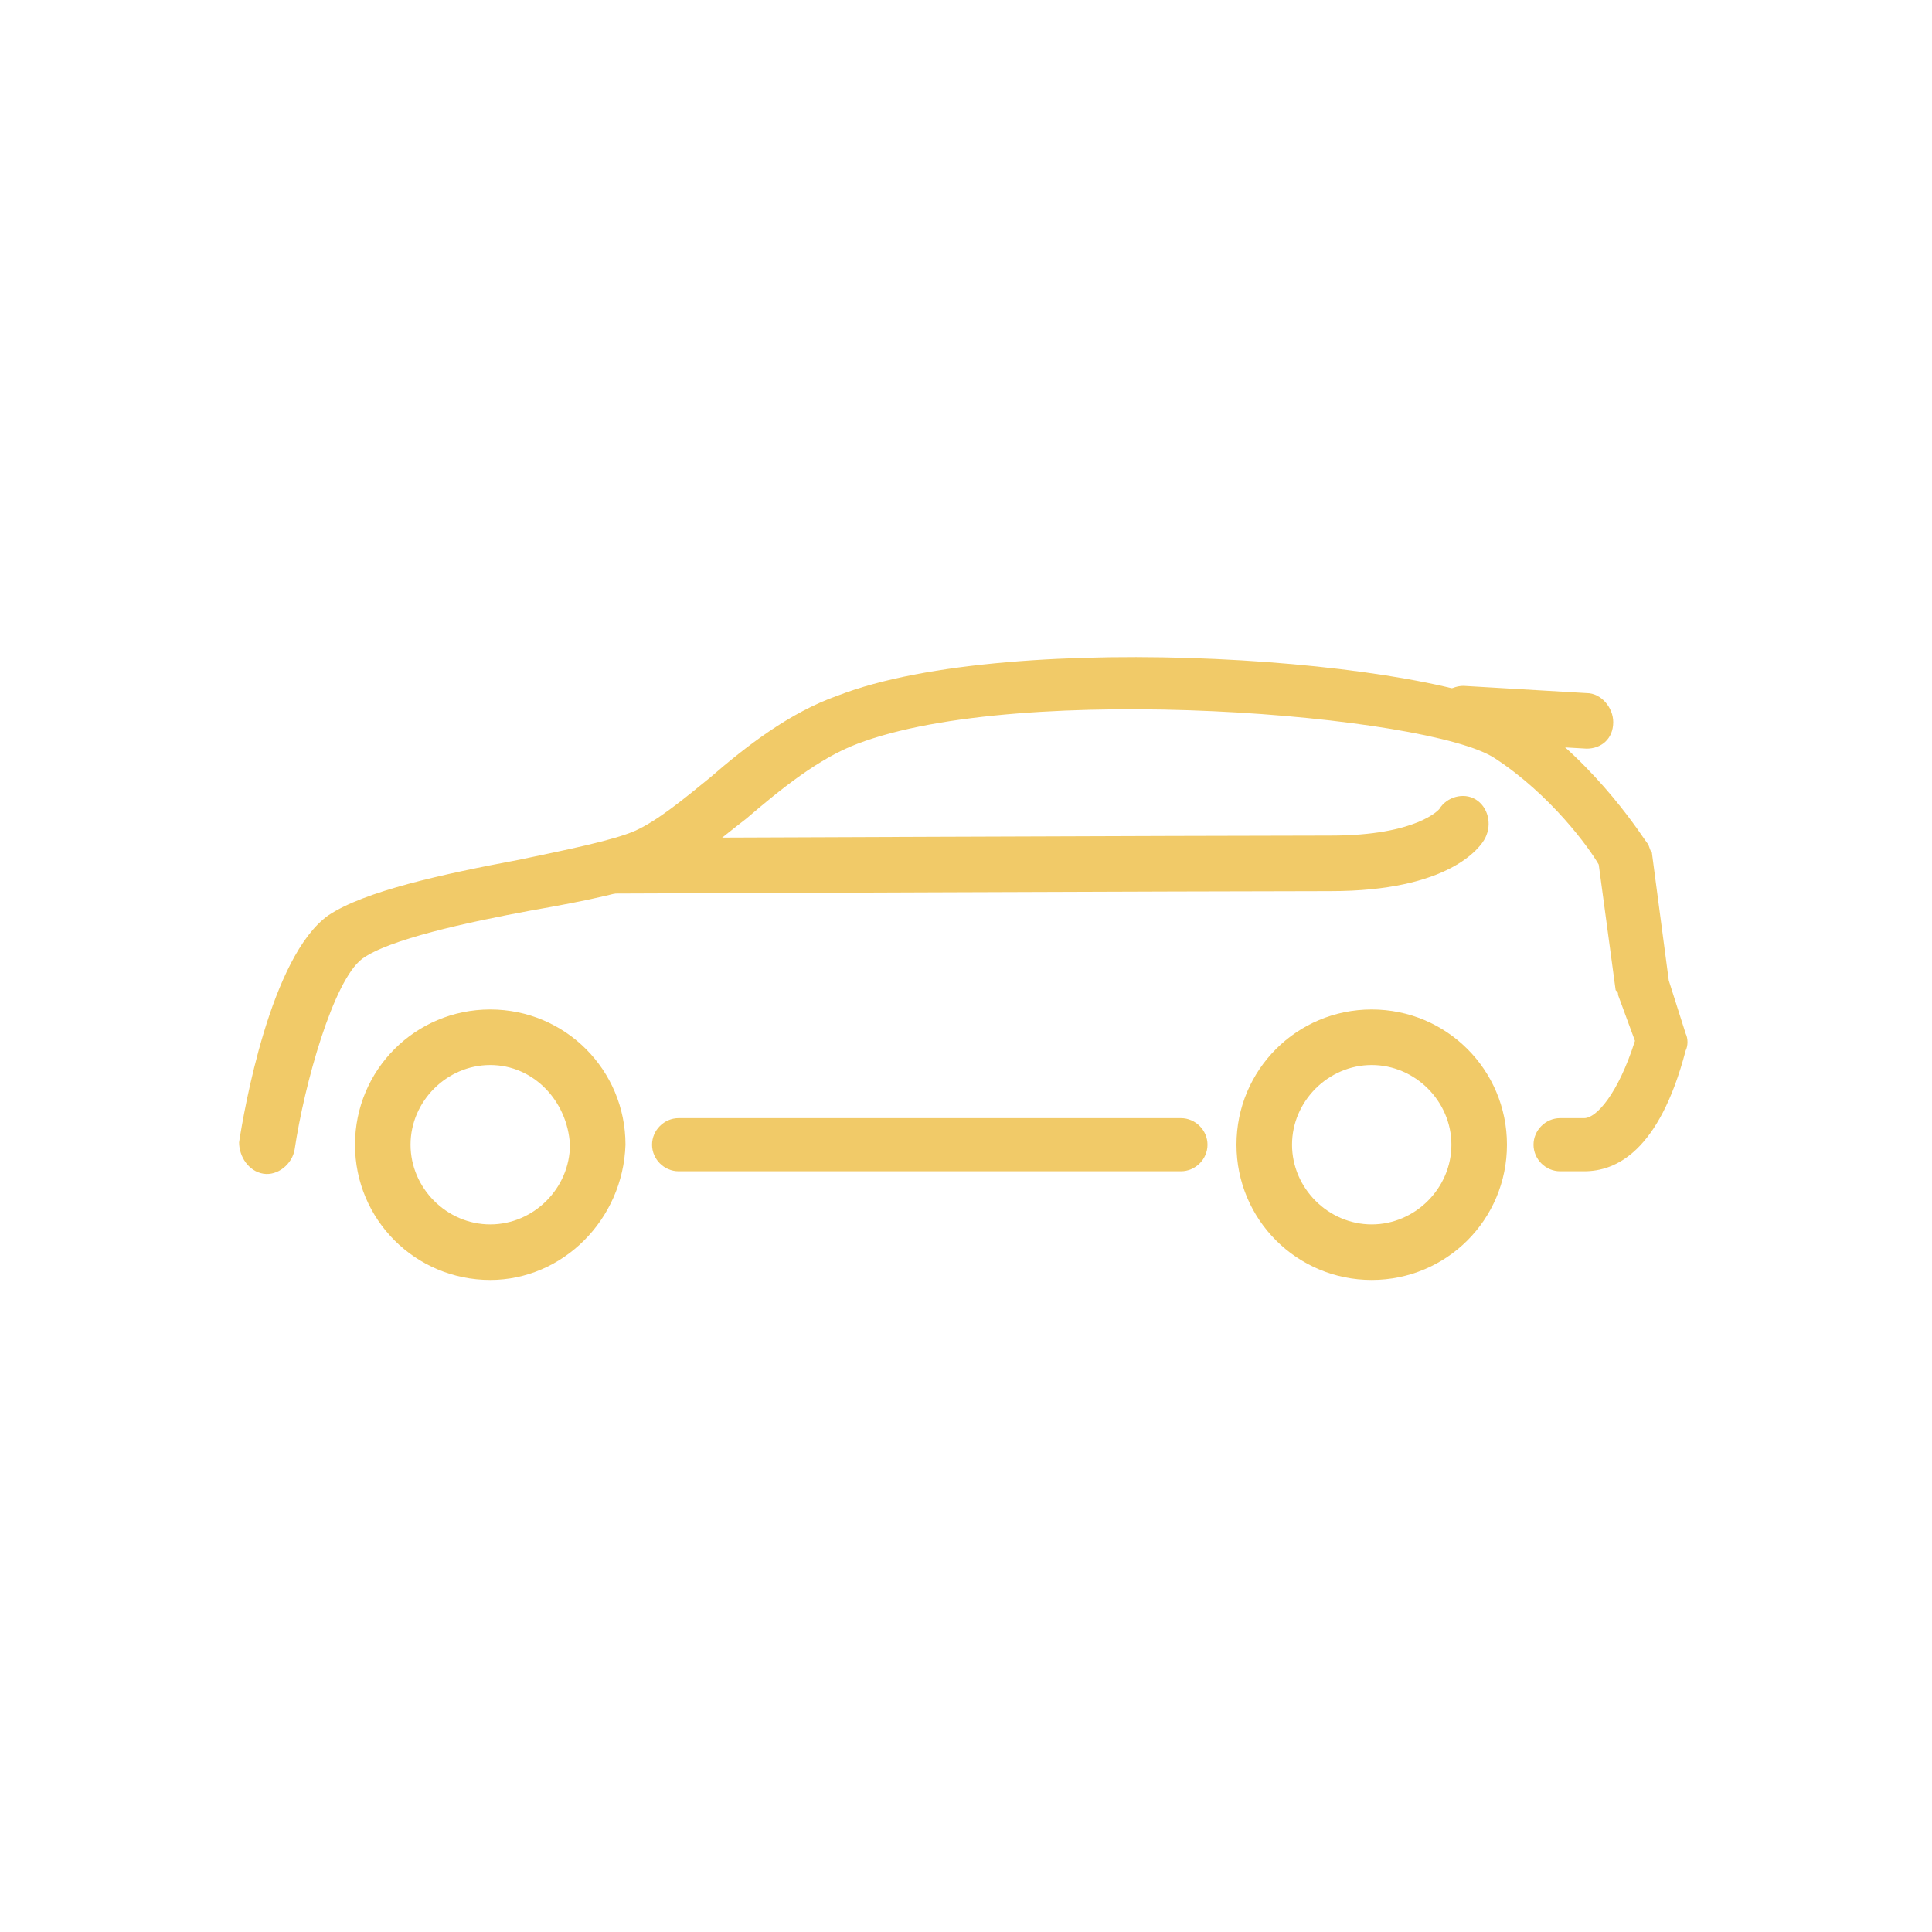 <?xml version="1.0" encoding="utf-8"?>
<!-- Generator: Adobe Illustrator 24.1.0, SVG Export Plug-In . SVG Version: 6.00 Build 0)  -->
<svg version="1.1" id="Ebene_1" xmlns="http://www.w3.org/2000/svg" xmlns:xlink="http://www.w3.org/1999/xlink" x="0px" y="0px"
	 viewBox="0 0 80 80" style="enable-background:new 0 0 80 80;" xml:space="preserve">
<style type="text/css">
	.st0{fill:#F1CA68;}
</style>
<g>
	<g>
		<path class="st0" d="M20.3,53c-3.1,0-5.6-2.5-5.6-5.6c0-3.1,2.5-5.6,5.6-5.6s5.6,2.5,5.6,5.6C25.8,50.5,23.3,53,20.3,53z
			 M20.3,44.1c-1.8,0-3.3,1.5-3.3,3.3c0,1.8,1.5,3.3,3.3,3.3s3.3-1.5,3.3-3.3C23.5,45.6,22.1,44.1,20.3,44.1z"/>
	</g>
	<g>
		<path class="st0" d="M56.8,53c-3.1,0-5.6-2.5-5.6-5.6c0-3.1,2.5-5.6,5.6-5.6c3.1,0,5.6,2.5,5.6,5.6C62.4,50.5,59.9,53,56.8,53z
			 M56.8,44.1c-1.8,0-3.3,1.5-3.3,3.3c0,1.8,1.5,3.3,3.3,3.3c1.8,0,3.3-1.5,3.3-3.3C60.1,45.6,58.6,44.1,56.8,44.1z"/>
	</g>
	<g>
		<path class="st0" d="M65.6,48.5h-1c-0.6,0-1.1-0.5-1.1-1.1c0-0.6,0.5-1.1,1.1-1.1h1c0.5,0,1.4-1,2.1-3.2L67,41.2
			c0-0.1,0-0.1-0.1-0.2l-0.7-5.2c-0.4-0.7-2-2.9-4.3-4.4c-2.7-1.8-19.6-3.2-26.4-0.6c-1.6,0.6-3.2,1.9-4.6,3.1c-1.3,1-2.4,2-3.6,2.5
			c-1.1,0.5-3,0.9-5.3,1.3c-2.7,0.5-5.9,1.2-7,2c-1.2,0.9-2.4,5.2-2.8,7.9c-0.1,0.6-0.7,1.1-1.3,1c-0.6-0.1-1-0.7-1-1.3
			c0.2-1.3,1.3-7.7,3.7-9.4c1.5-1,4.7-1.7,7.9-2.3c1.9-0.4,3.9-0.8,4.8-1.2c0.9-0.4,2-1.3,3.1-2.2c1.5-1.3,3.3-2.7,5.3-3.4
			c7.2-2.8,25-1.5,28.4,0.8c3.1,2.1,5,5.2,5.1,5.3c0.1,0.1,0.1,0.3,0.2,0.4l0.7,5.3l0.7,2.2c0.1,0.2,0.1,0.5,0,0.7
			C68.7,47.7,66.9,48.5,65.6,48.5z"/>
	</g>
	<g>
		<path class="st0" d="M48.9,48.5H28.1c-0.6,0-1.1-0.5-1.1-1.1c0-0.6,0.5-1.1,1.1-1.1h20.8c0.6,0,1.1,0.5,1.1,1.1
			C50,48,49.5,48.5,48.9,48.5z"/>
	</g>
	<g>
		<path class="st0" d="M25.4,37l0-2.3c0,0,25.1-0.1,29.7-0.1c3.6,0,4.5-1.1,4.5-1.1c0.3-0.5,1-0.7,1.5-0.4c0.5,0.3,0.7,1,0.4,1.6
			c-0.2,0.4-1.5,2.2-6.4,2.2C50.5,36.9,25.4,37,25.4,37z"/>
	</g>
	<g>
		<path class="st0" d="M65.7,31C65.7,31,65.7,31,65.7,31l-5.2-0.3c-0.6,0-1.1-0.6-1.1-1.2c0-0.6,0.6-1.1,1.2-1.1l5.1,0.3
			c0.6,0,1.1,0.6,1.1,1.2C66.8,30.6,66.3,31,65.7,31z"/>
	</g>
</g>
<g>
</g>
<g>
</g>
<g>
</g>
<g>
</g>
<g>
</g>
<g>
</g>
<g>
</g>
<g>
</g>
<g>
</g>
<g>
</g>
<g>
</g>
<g>
</g>
<g>
</g>
<g>
</g>
<g>
</g>
</svg>
